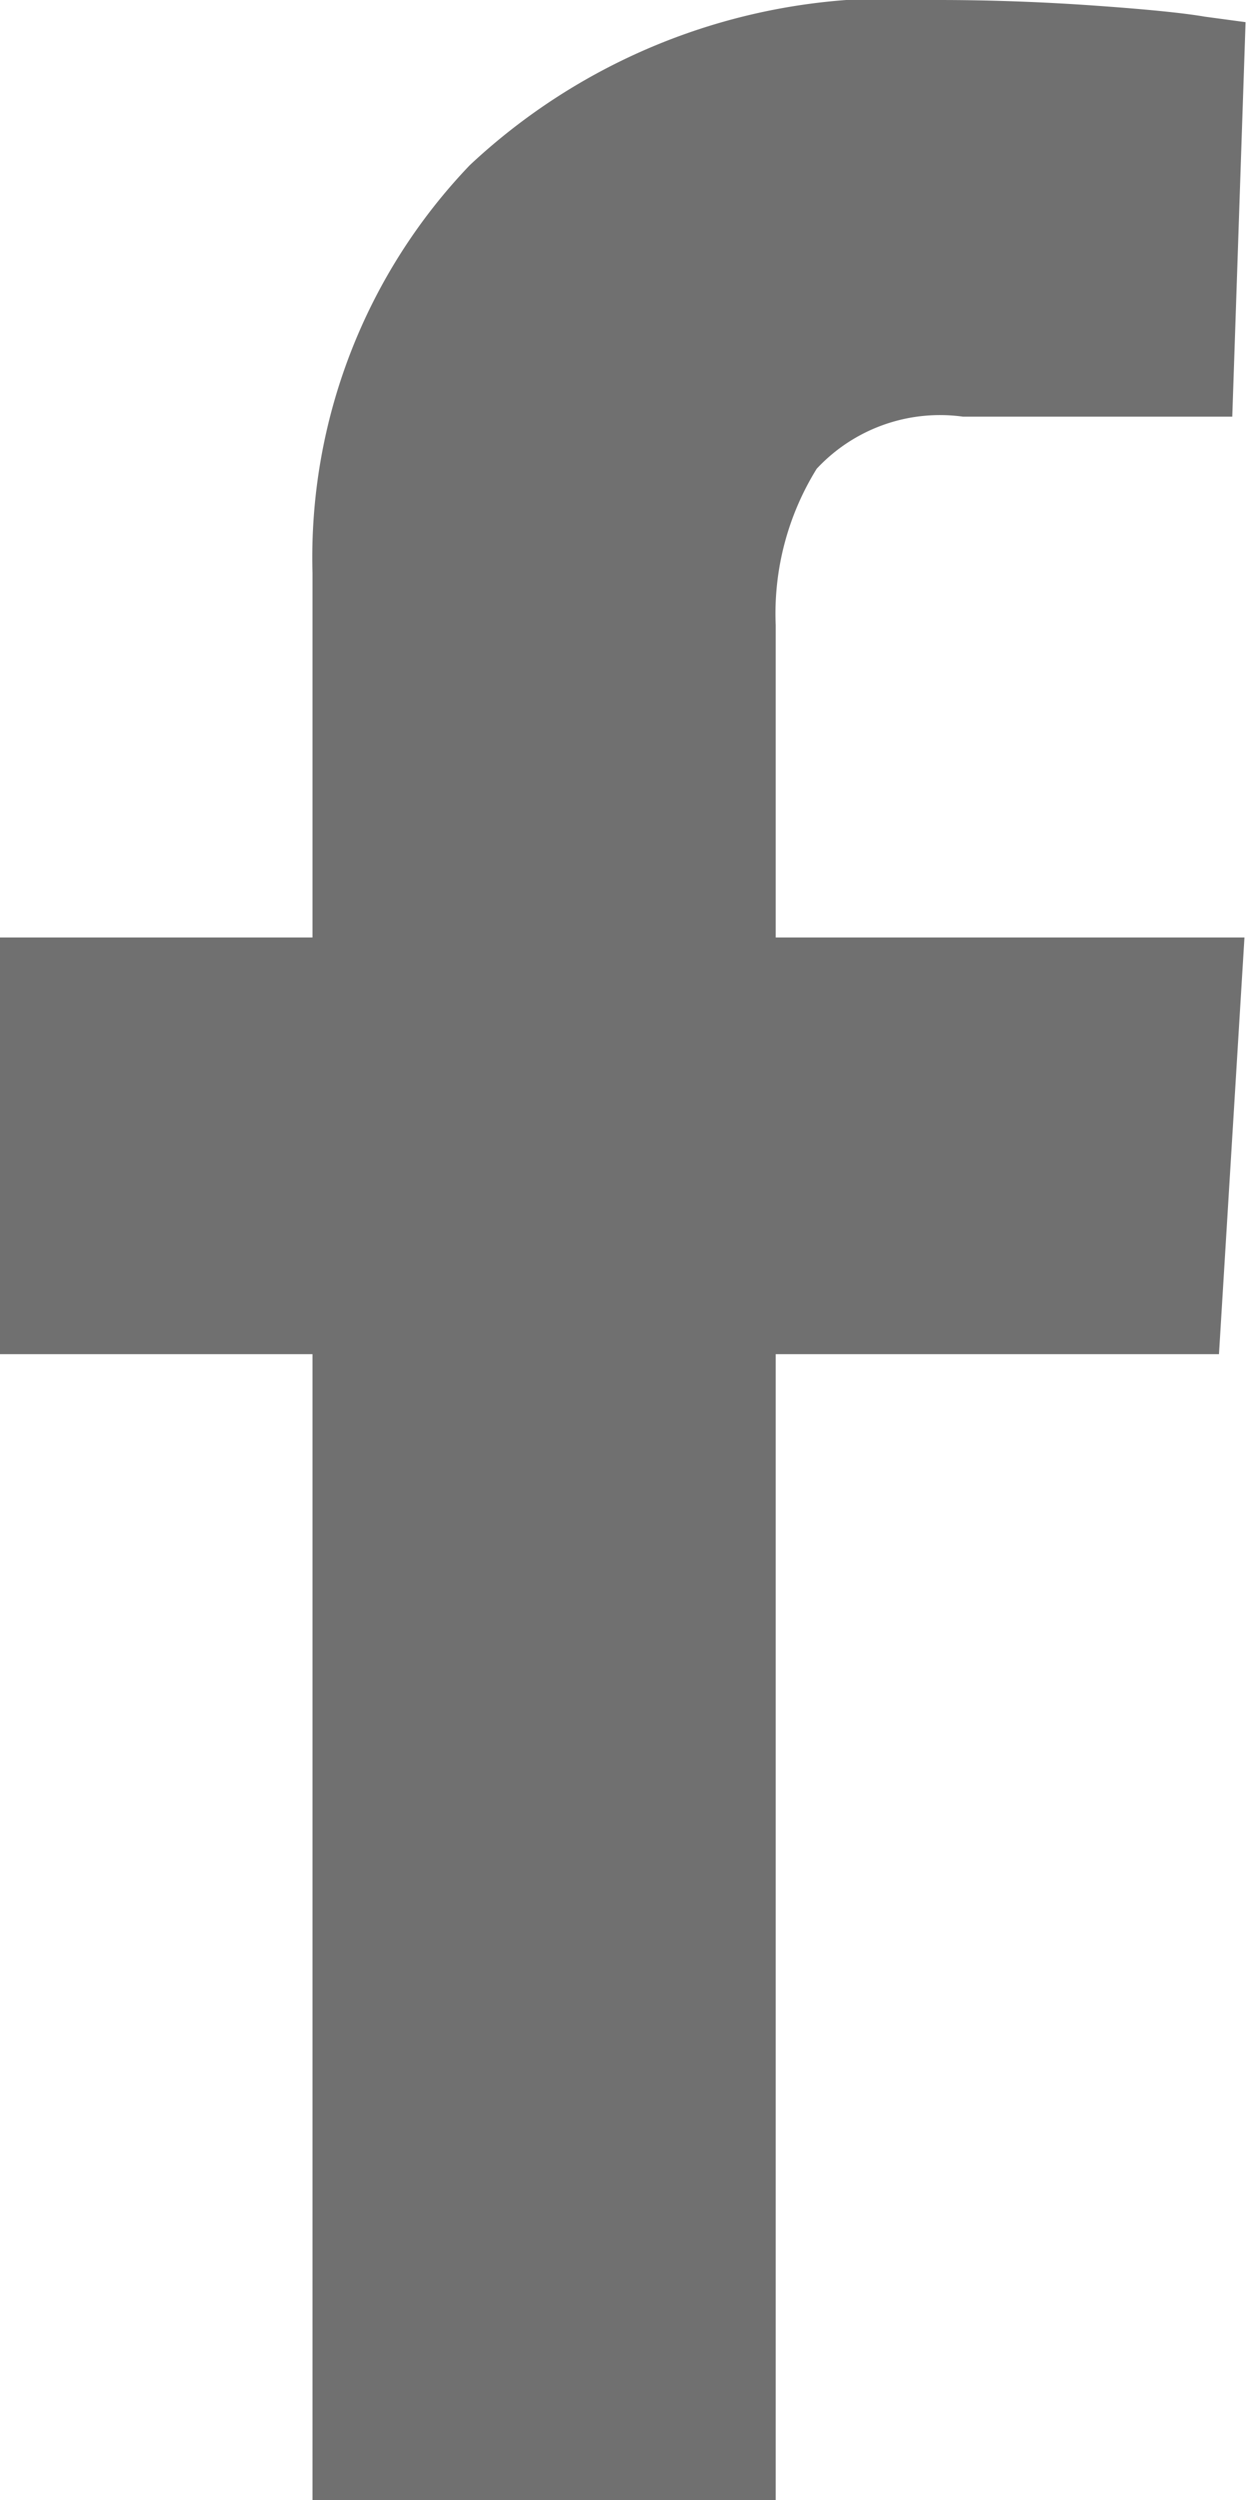 <svg xmlns="http://www.w3.org/2000/svg" viewBox="0 0 11.28 22.56">
  <defs>
    <style>
      .a {
        fill: #707070;
      }
    </style>
  </defs>
  <title>Facebook_Logo</title>
  <path class="a" d="M2.82,22.56V12.22H0V8.46H2.82V5.17A5.12,5.12,0,0,1,4.24,1.49,5.57,5.57,0,0,1,8.46,0Q9.16,0,9.87.05t1,0.1l0.37,0.05L11.12,3.76H8.69a1.52,1.52,0,0,0-1.32.47A2.48,2.48,0,0,0,7,5.64V8.46h4.23L11,12.22H7V22.56H2.82Z"/>
</svg>
